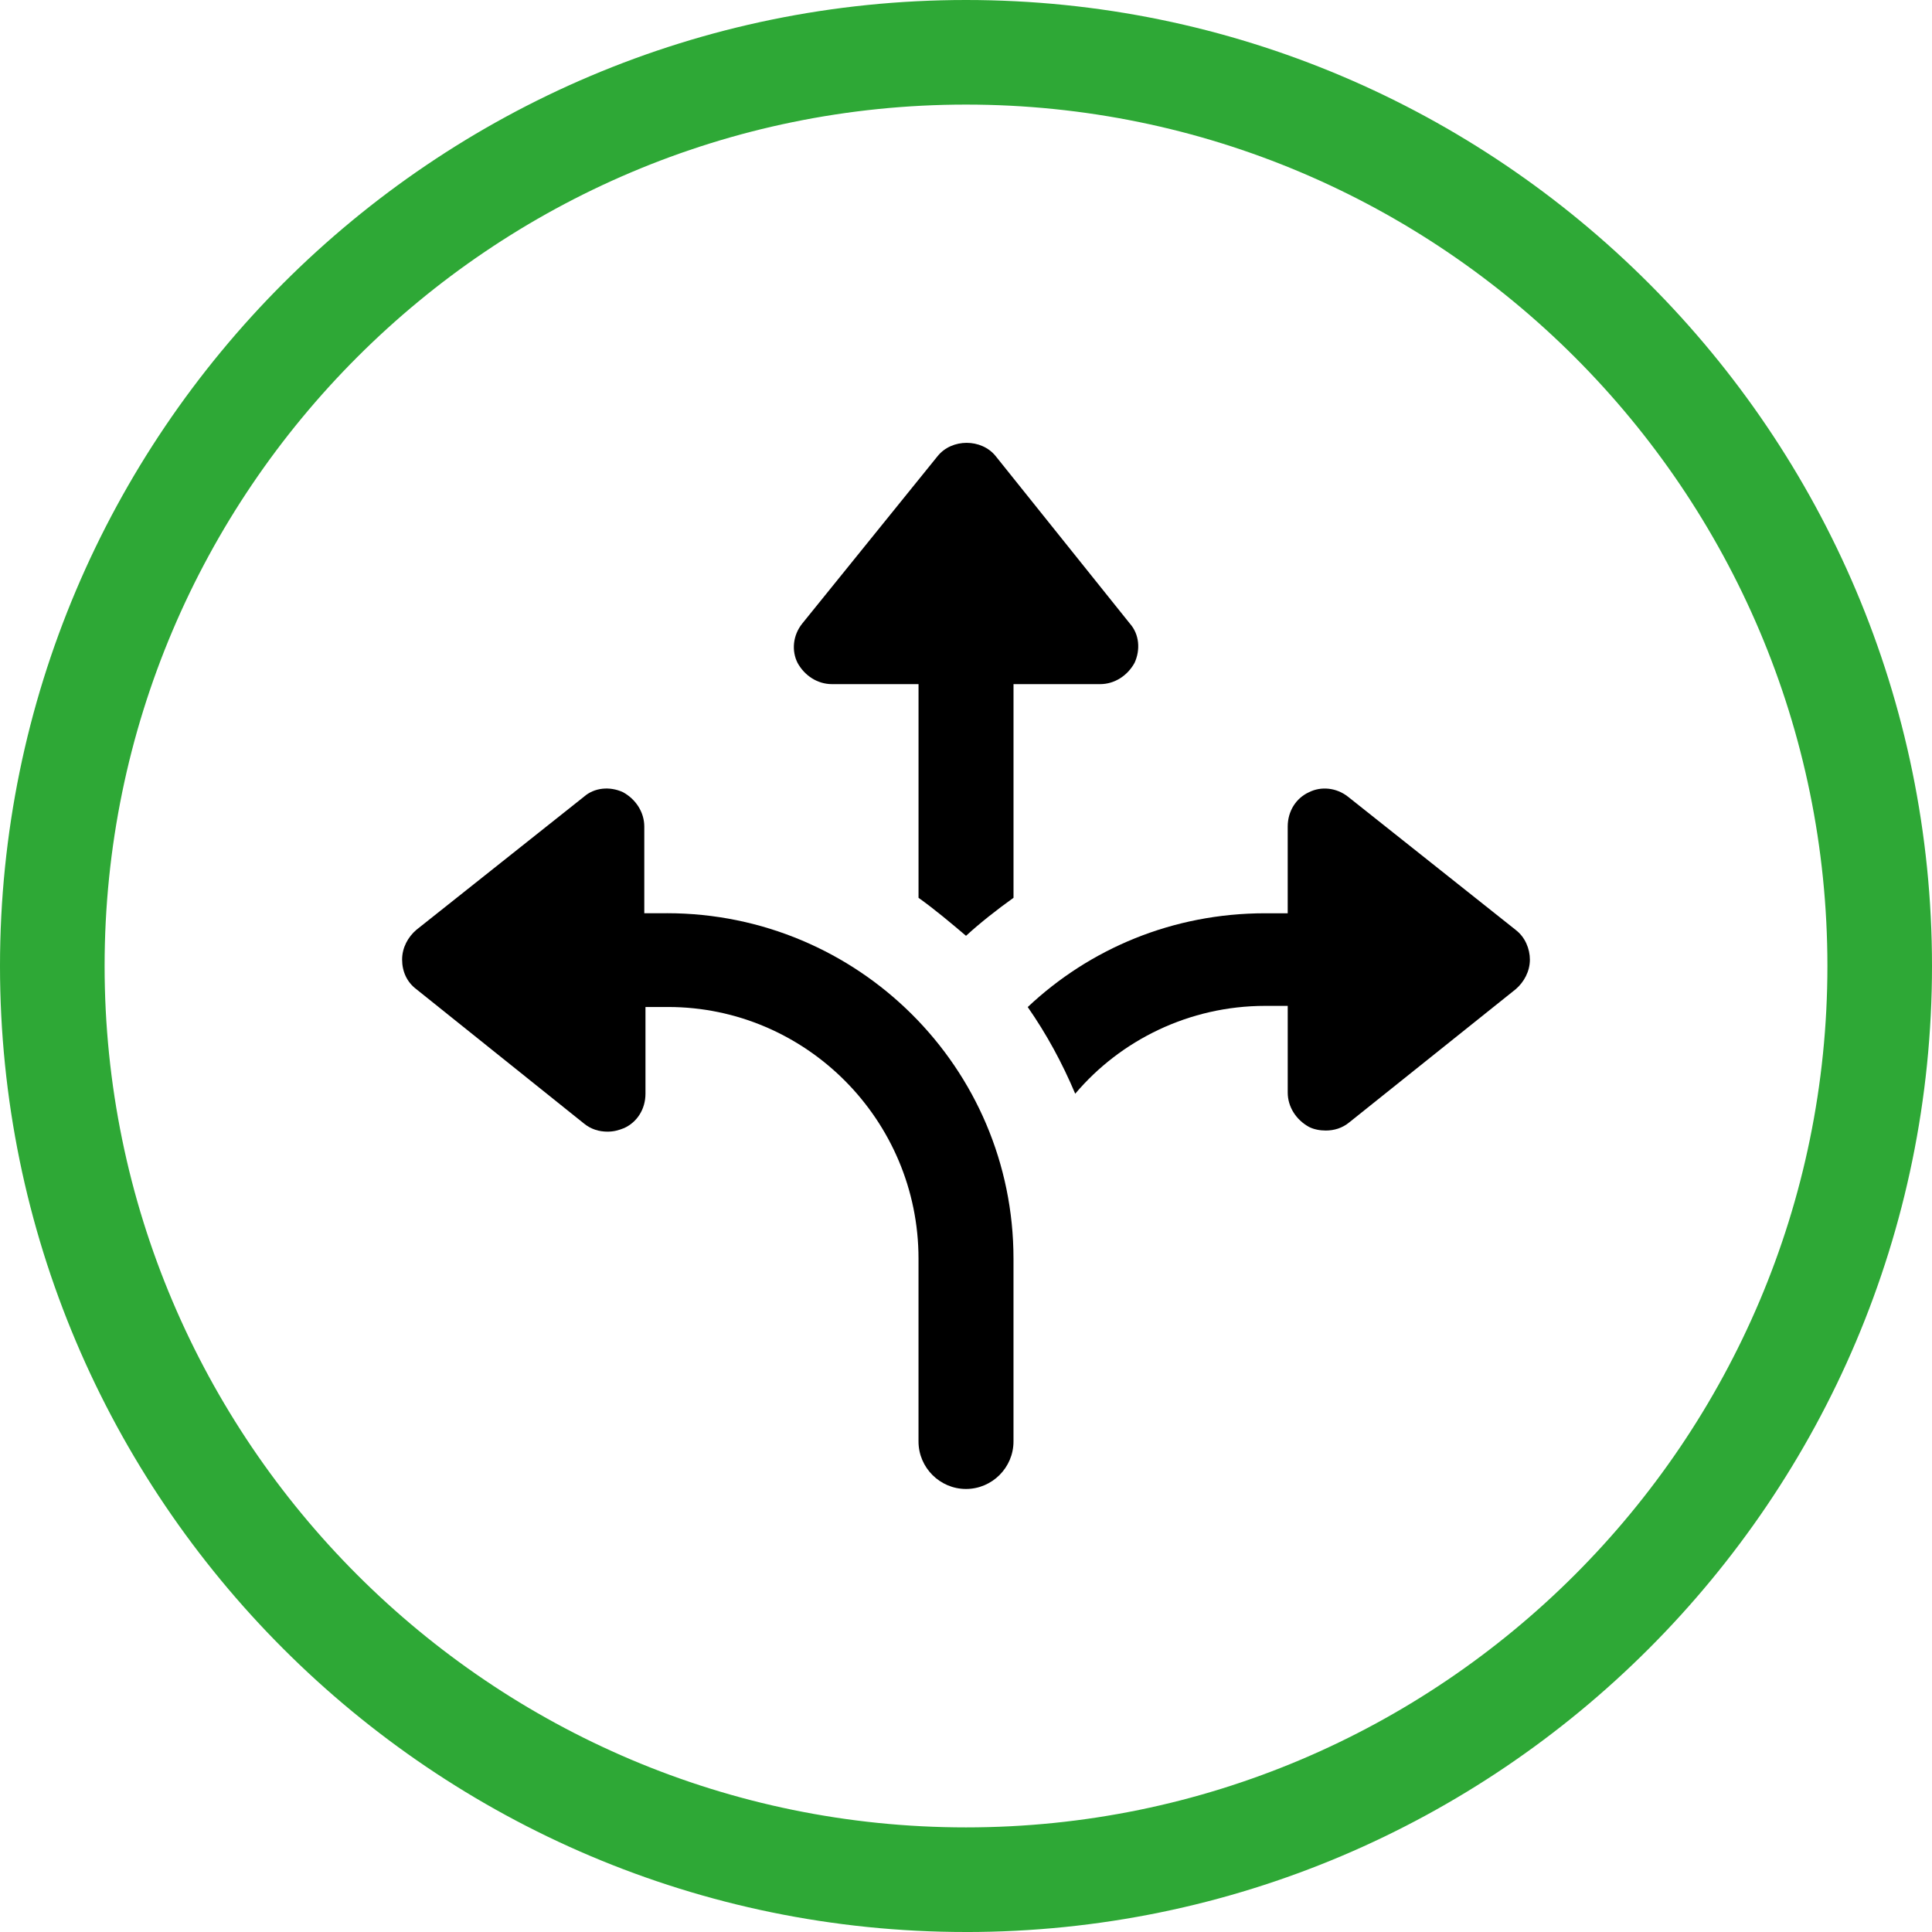 <?xml version="1.0" encoding="UTF-8"?>
<svg xmlns="http://www.w3.org/2000/svg" id="Layer_1" viewBox="0 0 1080.08 1080.09">
  <defs>
    <style>
      .cls-1 {
        fill: #2ea836;
      }
    </style>
  </defs>
  <path class="cls-1" d="M540.04,1080.08C242.26,1080.08,0,837.82,0,540.04S242.26,0,540.04,0s540.04,242.26,540.04,540.04-242.26,540.05-540.04,540.05h0ZM540.04,58.47c-265.54,0-481.56,216.03-481.56,481.56s216.03,481.57,481.56,481.57,481.57-216.03,481.57-481.57S805.57,58.47,540.04,58.47Z"></path>
  <g>
    <path d="M465.05,382.46h48.45v119.46c9.29,6.64,17.92,13.94,26.55,21.24,7.96-7.3,17.26-14.6,26.55-21.24v-119.46h48.45c7.96,0,15.26-4.65,19.25-11.95,3.32-7.3,2.65-15.93-2.65-21.9l-74.99-93.58c-7.96-9.95-24.56-9.95-32.52,0l-75.66,93.58c-5.31,6.64-5.97,15.26-2.65,21.9,3.98,7.3,11.28,11.95,19.25,11.95h-.03Z"></path>
    <path d="M372.8,510.55h-12.61v-48.45c0-7.96-4.65-15.26-11.95-19.25-7.3-3.32-15.93-2.65-21.9,2.65l-93.58,74.33c-4.65,3.98-7.96,9.95-7.96,16.59s2.65,12.61,7.96,16.59l93.58,74.99c3.98,3.32,8.63,4.65,13.27,4.65,3.32,0,5.97-.66,9.29-1.99,7.3-3.32,11.95-10.62,11.95-19.25v-48.45h12.61c76.99,0,140.03,63.05,140.03,140.7v102.2c0,14.6,11.95,26.55,26.55,26.55s26.55-11.95,26.55-26.55v-102.2c0-106.85-86.94-193.13-193.79-193.13v.02Z"></path>
    <path d="M847.32,519.84l-93.58-74.33c-6.64-5.31-15.26-5.97-21.9-2.65-7.3,3.32-11.95,10.62-11.95,19.25v48.45h-12.61c-51.77,0-98.22,19.91-132.73,52.43,10.62,15.26,19.25,31.19,26.55,48.45,25.22-29.86,63.71-49.11,106.19-49.11h12.61v48.45c0,7.96,4.65,15.26,11.95,19.25,2.65,1.33,5.97,1.99,9.29,1.99,4.65,0,9.29-1.33,13.27-4.65l92.91-74.33c4.65-3.98,7.96-9.95,7.96-16.59,0-5.97-2.65-12.61-7.96-16.59v-.02Z"></path>
  </g>
</svg>
